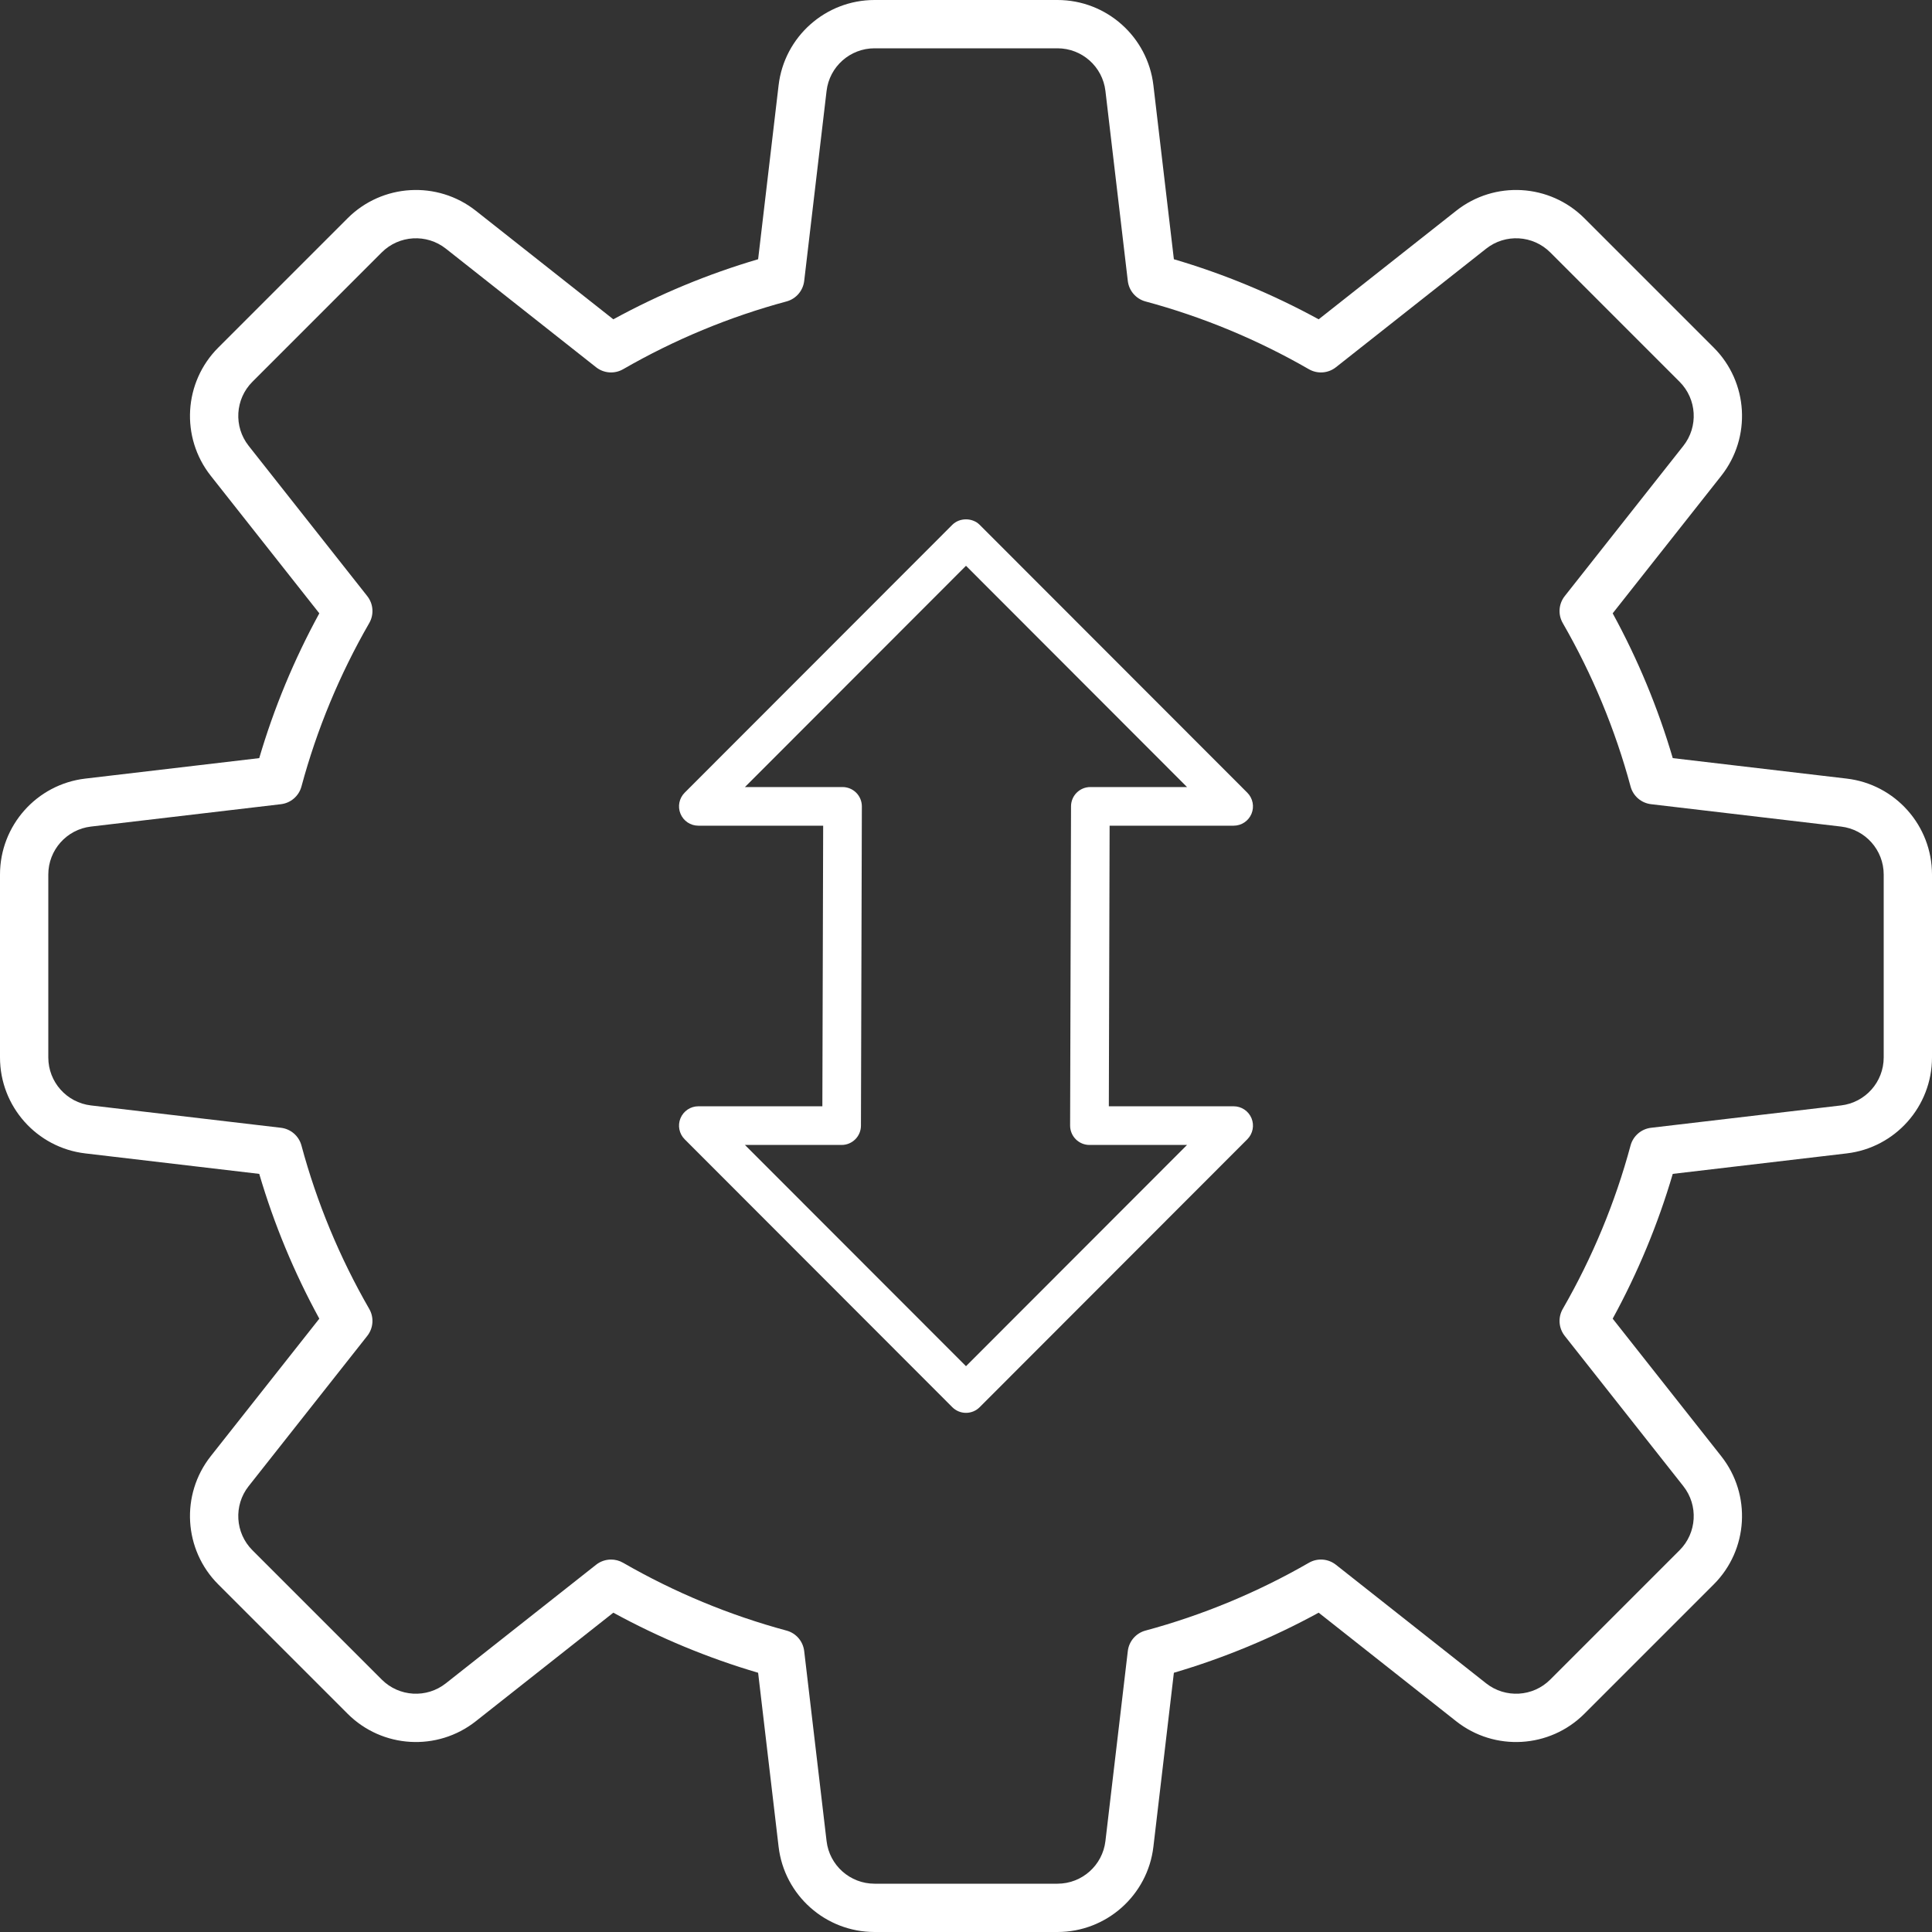 <svg width="72" height="72" viewBox="0 0 72 72" fill="none" xmlns="http://www.w3.org/2000/svg">
<rect x="0" y="0" width="72" height="72" fill="#333333" stroke="none"/>
<g clip-path="url(#clip0_6500_7135)">
<g clip-path="url(#clip1_6500_7135)">
<path d="M26.025 41.228C25.734 41.228 25.471 41.404 25.36 41.673C25.248 41.942 25.31 42.252 25.515 42.457L35.49 52.442C35.625 52.577 35.808 52.653 36 52.653C36.191 52.653 36.374 52.577 36.509 52.442L46.484 42.457C46.69 42.252 46.751 41.942 46.64 41.673C46.528 41.404 46.266 41.228 45.974 41.228H41.323L41.352 30.771H45.974C46.266 30.771 46.528 30.596 46.64 30.327C46.751 30.058 46.69 29.748 46.484 29.542L36.509 19.558C36.239 19.287 35.76 19.287 35.49 19.558L25.515 29.542C25.31 29.748 25.248 30.058 25.36 30.327C25.471 30.596 25.734 30.771 26.025 30.771H30.677L30.647 41.228H26.025ZM31.909 29.543C31.773 29.407 31.59 29.331 31.399 29.331H27.762L36 21.085L44.237 29.331H40.634C40.237 29.331 39.915 29.652 39.914 30.049L39.88 41.946C39.88 42.138 39.956 42.322 40.091 42.457C40.226 42.592 40.409 42.669 40.6 42.669H44.237L36 50.914L27.762 42.669H31.365C31.762 42.669 32.084 42.348 32.085 41.951L32.119 30.053C32.119 29.862 32.044 29.678 31.909 29.543Z" fill="white"/>
<path d="M3.179 42.984L9.661 43.747C10.21 45.615 10.961 47.425 11.9 49.143L7.853 54.269C6.723 55.702 6.844 57.756 8.134 59.046L12.954 63.866C14.244 65.156 16.298 65.277 17.731 64.146L22.857 60.1C24.574 61.038 26.384 61.789 28.253 62.339L29.016 68.821C29.229 70.633 30.767 72 32.592 72H39.408C41.233 72 42.771 70.633 42.984 68.821L43.747 62.339C45.616 61.789 47.426 61.038 49.143 60.1L54.269 64.147C55.702 65.277 57.756 65.156 59.046 63.866L63.866 59.046C65.156 57.756 65.277 55.702 64.146 54.269L60.1 49.143C61.039 47.425 61.79 45.615 62.339 43.747L68.821 42.984C70.633 42.771 72 41.233 72 39.408V32.592C72 30.767 70.633 29.229 68.821 29.016L62.339 28.253C61.789 26.383 61.038 24.573 60.1 22.857L64.147 17.731C65.277 16.298 65.156 14.244 63.866 12.954L59.046 8.134C57.754 6.843 55.701 6.724 54.269 7.854L49.143 11.9C47.425 10.961 45.615 10.21 43.747 9.661L42.984 3.179C42.771 1.367 41.233 0 39.408 0H32.592C30.767 0 29.229 1.367 29.016 3.179L28.253 9.661C26.385 10.21 24.575 10.961 22.857 11.9L17.731 7.853C16.298 6.724 14.244 6.844 12.954 8.134L8.134 12.954C6.844 14.244 6.723 16.298 7.854 17.731L11.9 22.857C10.962 24.574 10.21 26.384 9.661 28.253L3.179 29.016C1.367 29.229 0 30.767 0 32.592V39.408C0 41.233 1.367 42.771 3.179 42.984ZM1.8 32.592C1.8 31.679 2.483 30.911 3.389 30.804L10.47 29.97C10.835 29.927 11.138 29.666 11.234 29.311C11.806 27.187 12.655 25.139 13.76 23.221C13.944 22.902 13.915 22.503 13.686 22.214L9.267 16.615C8.701 15.899 8.762 14.872 9.407 14.227L14.227 9.406C14.872 8.762 15.9 8.702 16.615 9.266L22.214 13.686C22.504 13.915 22.902 13.943 23.221 13.76C25.139 12.655 27.188 11.805 29.311 11.234C29.666 11.138 29.927 10.835 29.97 10.47L30.804 3.389C30.911 2.483 31.679 1.8 32.592 1.8H39.408C40.321 1.8 41.089 2.483 41.196 3.389L42.03 10.47C42.073 10.835 42.334 11.138 42.689 11.234C44.812 11.805 46.861 12.655 48.779 13.76C49.097 13.943 49.496 13.915 49.786 13.686L55.385 9.267C56.1 8.701 57.128 8.762 57.773 9.406L62.593 14.227C63.238 14.872 63.299 15.899 62.734 16.615L58.314 22.214C58.085 22.503 58.056 22.902 58.24 23.221C59.344 25.137 60.194 27.186 60.767 29.311C60.862 29.666 61.165 29.927 61.531 29.97L68.611 30.804C69.517 30.911 70.2 31.679 70.2 32.592V39.408C70.2 40.321 69.517 41.089 68.611 41.196L61.531 42.029C61.165 42.072 60.862 42.334 60.766 42.689C60.195 44.812 59.345 46.86 58.24 48.779C58.056 49.098 58.085 49.496 58.314 49.786L62.733 55.385C63.299 56.101 63.238 57.128 62.593 57.773L57.773 62.593C57.129 63.239 56.101 63.298 55.385 62.734L49.786 58.314C49.496 58.085 49.097 58.056 48.779 58.24C46.862 59.344 44.813 60.194 42.689 60.767C42.334 60.862 42.073 61.165 42.03 61.531L41.196 68.611C41.089 69.517 40.321 70.2 39.408 70.2H32.592C31.679 70.2 30.911 69.517 30.804 68.611L29.97 61.531C29.927 61.165 29.666 60.862 29.311 60.767C27.187 60.194 25.138 59.344 23.221 58.24C23.081 58.159 22.927 58.12 22.772 58.12C22.574 58.12 22.377 58.185 22.214 58.314L16.615 62.733C15.9 63.299 14.872 63.238 14.227 62.593L9.407 57.773C8.762 57.128 8.701 56.101 9.266 55.385L13.686 49.786C13.915 49.496 13.944 49.098 13.76 48.779C12.655 46.86 11.805 44.812 11.234 42.689C11.138 42.334 10.835 42.072 10.47 42.029L3.389 41.196C2.483 41.089 1.8 40.321 1.8 39.408V32.592Z" fill="white"/>
</g>
</g>
<defs>
<clipPath id="clip0_6500_7135">
<rect width="72" height="72" fill="white"/>
</clipPath>
<clipPath id="clip1_6500_7135">
<rect width="72" height="72" fill="white"/>
</clipPath>
</defs>
</svg>
